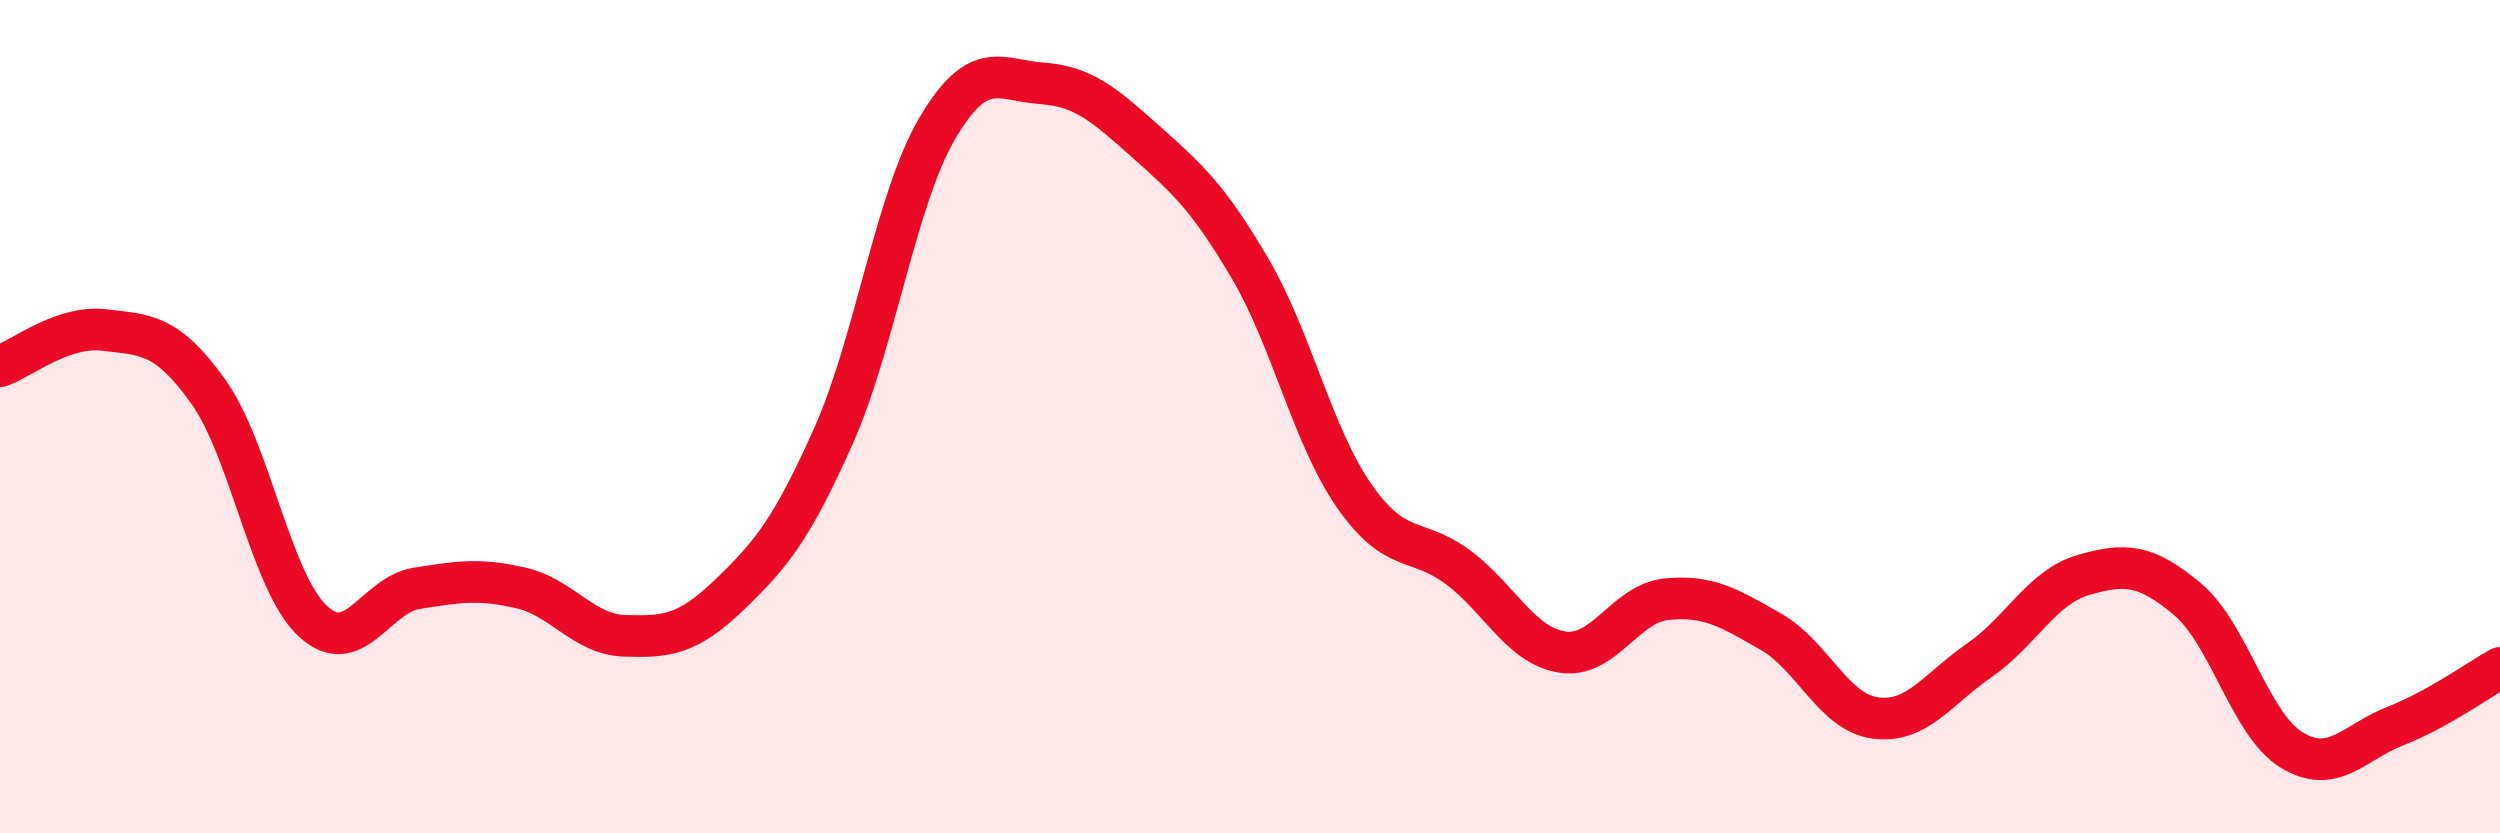 
    <svg width="60" height="20" viewBox="0 0 60 20" xmlns="http://www.w3.org/2000/svg">
      <path
        d="M 0,8.79 C 0.5,8.62 1.5,7.8 2.5,7.92 C 3.5,8.04 4,8 5,9.4 C 6,10.8 6.5,13.96 7.5,14.9 C 8.5,15.84 9,14.28 10,14.12 C 11,13.96 11.5,13.88 12.5,14.11 C 13.5,14.34 14,15.23 15,15.26 C 16,15.29 16.5,15.24 17.5,14.28 C 18.5,13.32 19,12.71 20,10.47 C 21,8.23 21.5,4.76 22.5,3.07 C 23.5,1.38 24,1.93 25,2 C 26,2.07 26.5,2.51 27.5,3.4 C 28.5,4.29 29,4.74 30,6.44 C 31,8.14 31.5,10.46 32.5,11.9 C 33.5,13.34 34,12.87 35,13.62 C 36,14.37 36.5,15.5 37.5,15.65 C 38.5,15.8 39,14.48 40,14.38 C 41,14.28 41.5,14.59 42.5,15.16 C 43.5,15.73 44,17.09 45,17.23 C 46,17.37 46.5,16.54 47.5,15.85 C 48.5,15.16 49,14.09 50,13.8 C 51,13.51 51.5,13.54 52.5,14.38 C 53.5,15.22 54,17.39 55,18 C 56,18.61 56.5,17.81 57.5,17.42 C 58.5,17.03 59.5,16.31 60,16.03L60 20L0 20Z"
        fill="#EB0A25"
        opacity="0.1"
        stroke-linecap="round"
        stroke-linejoin="round"
      />
      <path
        d="M 0,8.79 C 0.5,8.62 1.5,7.8 2.5,7.92 C 3.5,8.04 4,8 5,9.4 C 6,10.8 6.5,13.96 7.5,14.9 C 8.5,15.84 9,14.28 10,14.12 C 11,13.96 11.5,13.88 12.5,14.11 C 13.5,14.34 14,15.23 15,15.26 C 16,15.29 16.5,15.24 17.5,14.28 C 18.5,13.32 19,12.71 20,10.47 C 21,8.23 21.5,4.76 22.5,3.07 C 23.5,1.38 24,1.93 25,2 C 26,2.07 26.5,2.51 27.5,3.4 C 28.5,4.29 29,4.74 30,6.44 C 31,8.14 31.5,10.46 32.5,11.9 C 33.5,13.34 34,12.87 35,13.62 C 36,14.37 36.5,15.5 37.5,15.65 C 38.5,15.8 39,14.48 40,14.38 C 41,14.28 41.5,14.59 42.5,15.16 C 43.5,15.73 44,17.09 45,17.23 C 46,17.37 46.5,16.54 47.5,15.85 C 48.5,15.16 49,14.09 50,13.8 C 51,13.51 51.5,13.54 52.5,14.38 C 53.5,15.22 54,17.39 55,18 C 56,18.61 56.5,17.81 57.5,17.42 C 58.5,17.03 59.5,16.31 60,16.03"
        stroke="#EB0A25"
        stroke-width="1"
        fill="none"
        stroke-linecap="round"
        stroke-linejoin="round"
      />
    </svg>
  